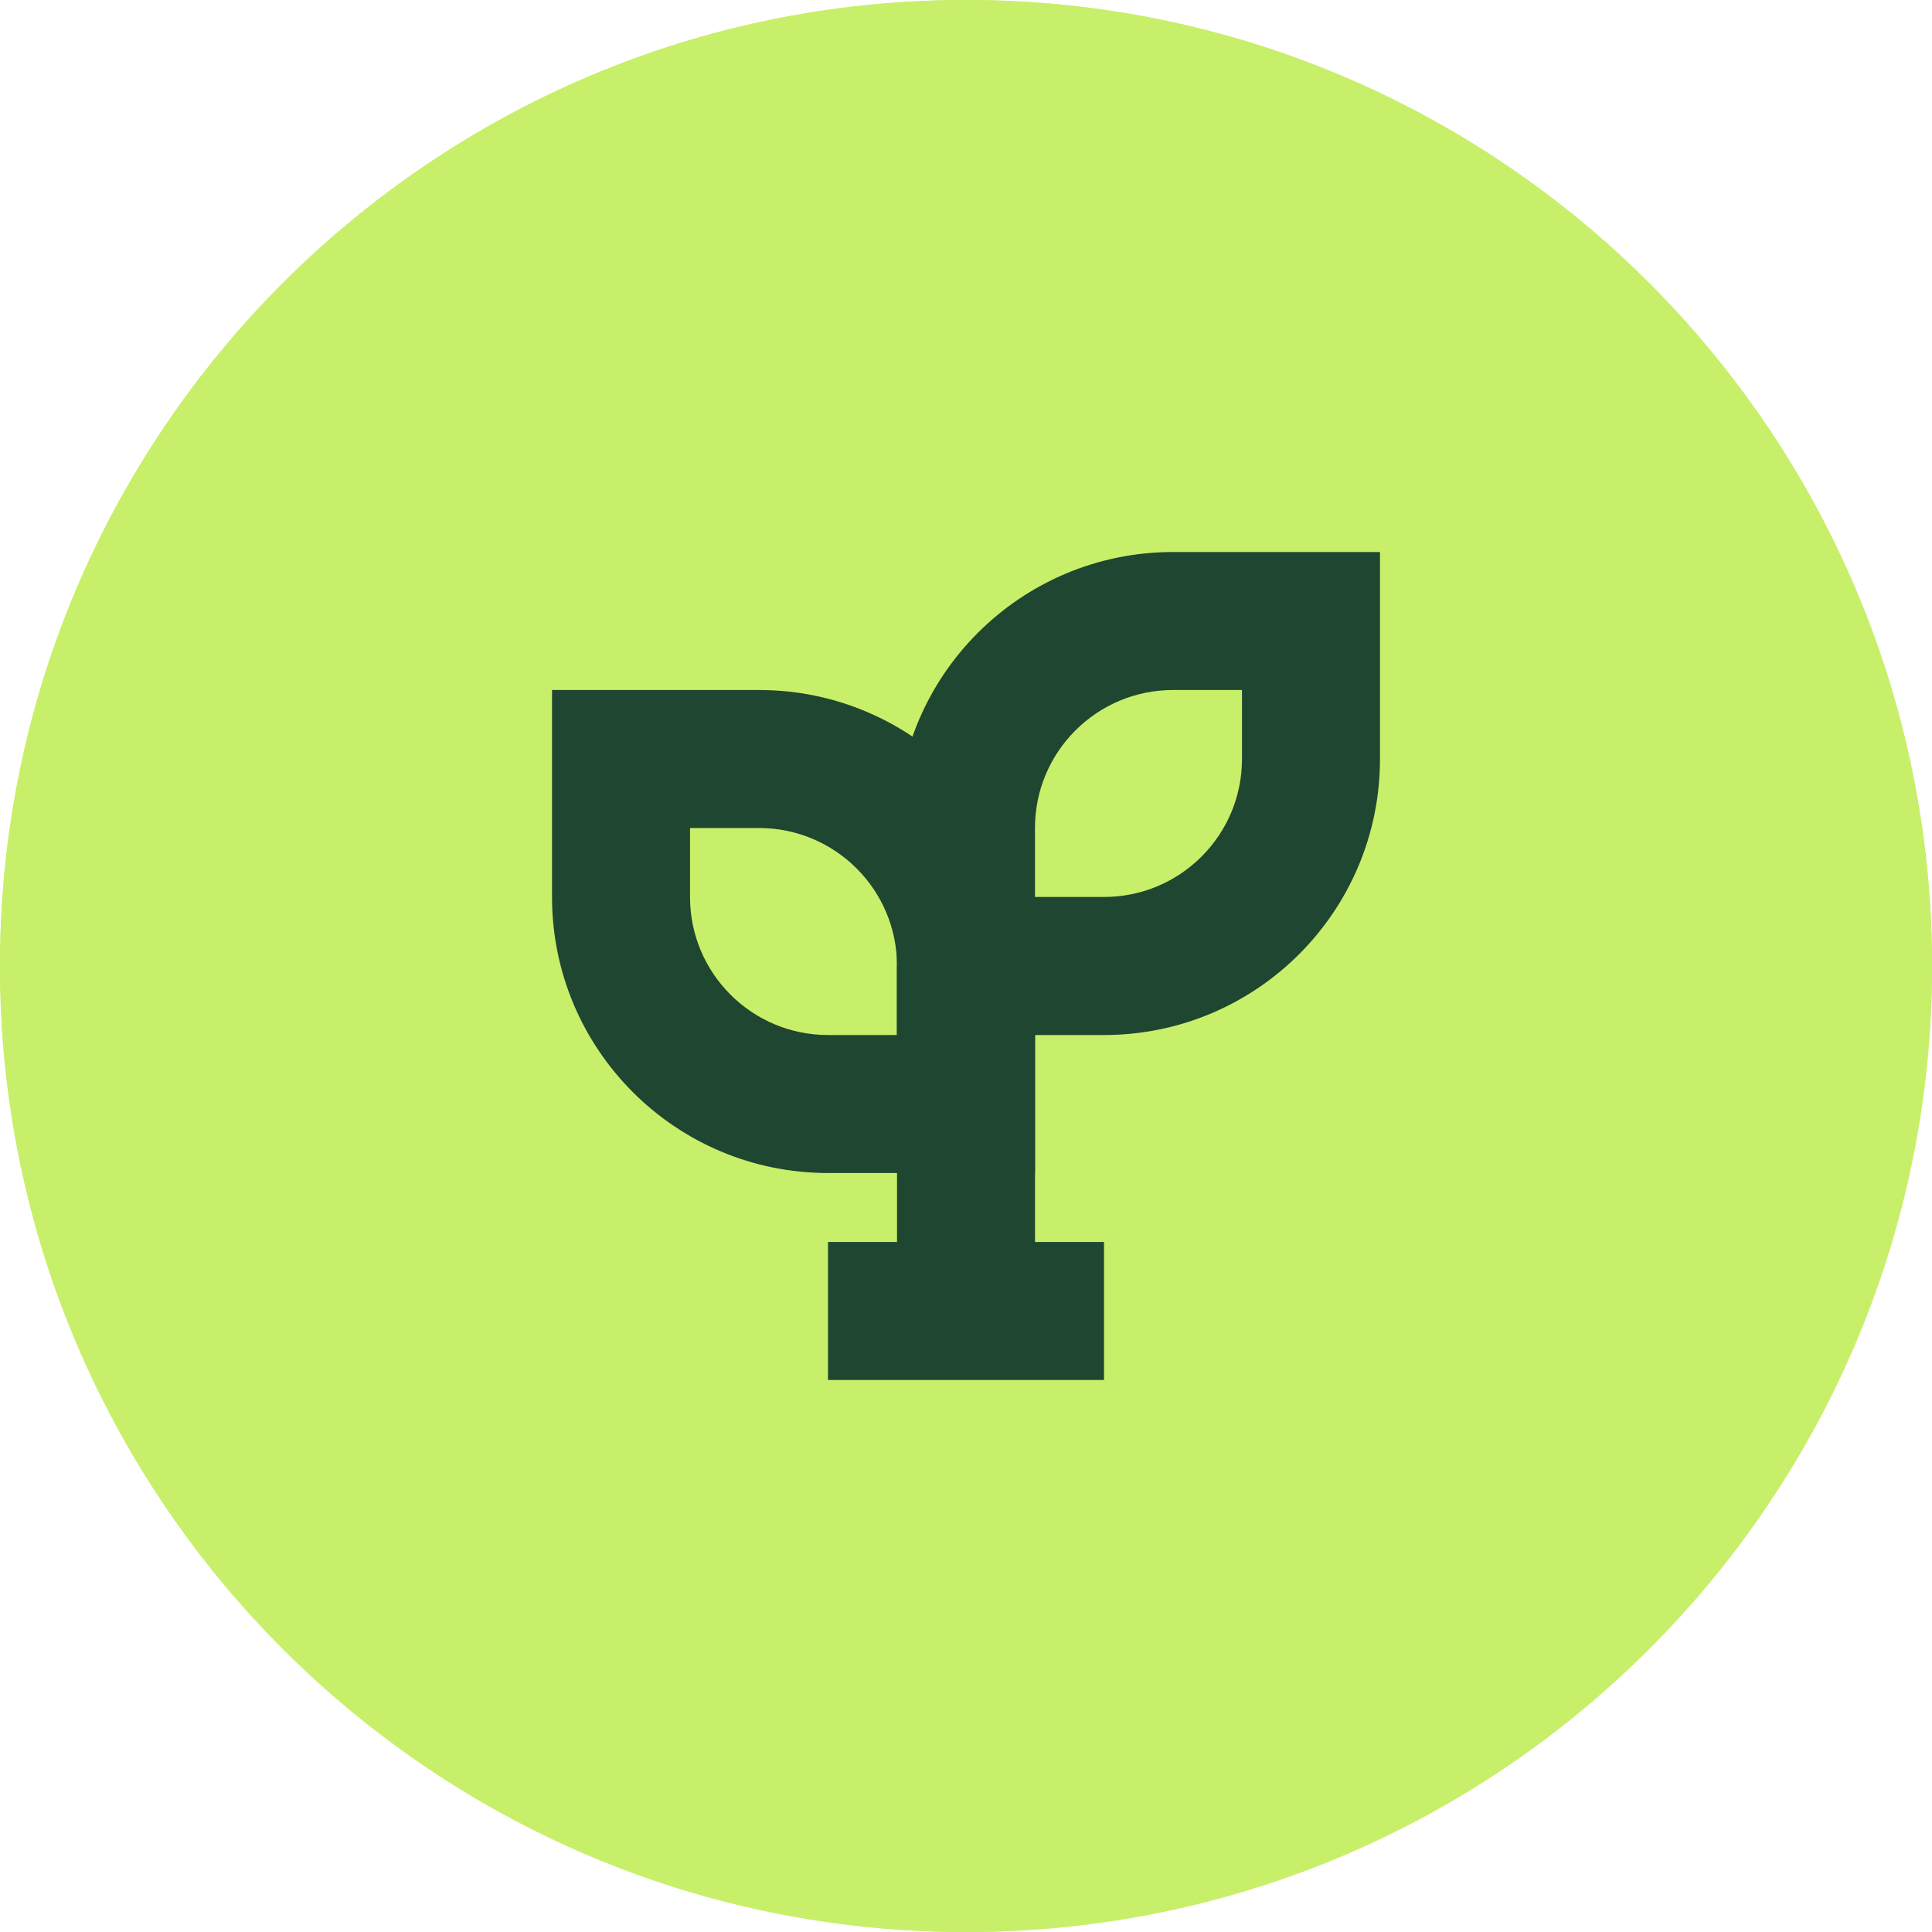 <svg width="40" height="40" viewBox="0 0 40 40" fill="none" xmlns="http://www.w3.org/2000/svg">
<path d="M40 20C40 31.046 31.046 40 20 40C8.954 40 0 31.046 0 20C0 8.954 8.954 0 20 0C31.046 0 40 8.954 40 20Z" fill="#C8EF69"/>
<path d="M40 20C40 31.046 31.046 40 20 40C8.954 40 0 31.046 0 20C0 8.954 8.954 0 20 0C31.046 0 40 8.954 40 20Z" fill="#C8EF69"/>
<path d="M17.143 25.714H18.572V20H21.429V25.714H22.857V28.571H17.143V25.714Z" fill="#1E4630"/>
<path d="M25.714 15.714V14.286H24.286C22.708 14.286 21.428 15.565 21.428 17.143V18.571H22.857C24.435 18.571 25.714 17.292 25.714 15.714ZM28.571 15.714C28.571 18.87 26.013 21.429 22.857 21.429H18.571V17.143C18.571 13.987 21.13 11.429 24.286 11.429H28.571V15.714Z" fill="#1E4630"/>
<path d="M15.714 17.143L14.286 17.143L14.286 18.572C14.286 20.149 15.565 21.429 17.143 21.429L18.572 21.429L18.572 20C18.572 18.422 17.292 17.143 15.714 17.143ZM15.714 14.286C18.87 14.286 21.429 16.844 21.429 20L21.429 24.286L17.143 24.286C13.987 24.286 11.429 21.727 11.429 18.572L11.429 14.286L15.714 14.286Z" fill="#1E4630"/>
</svg>

